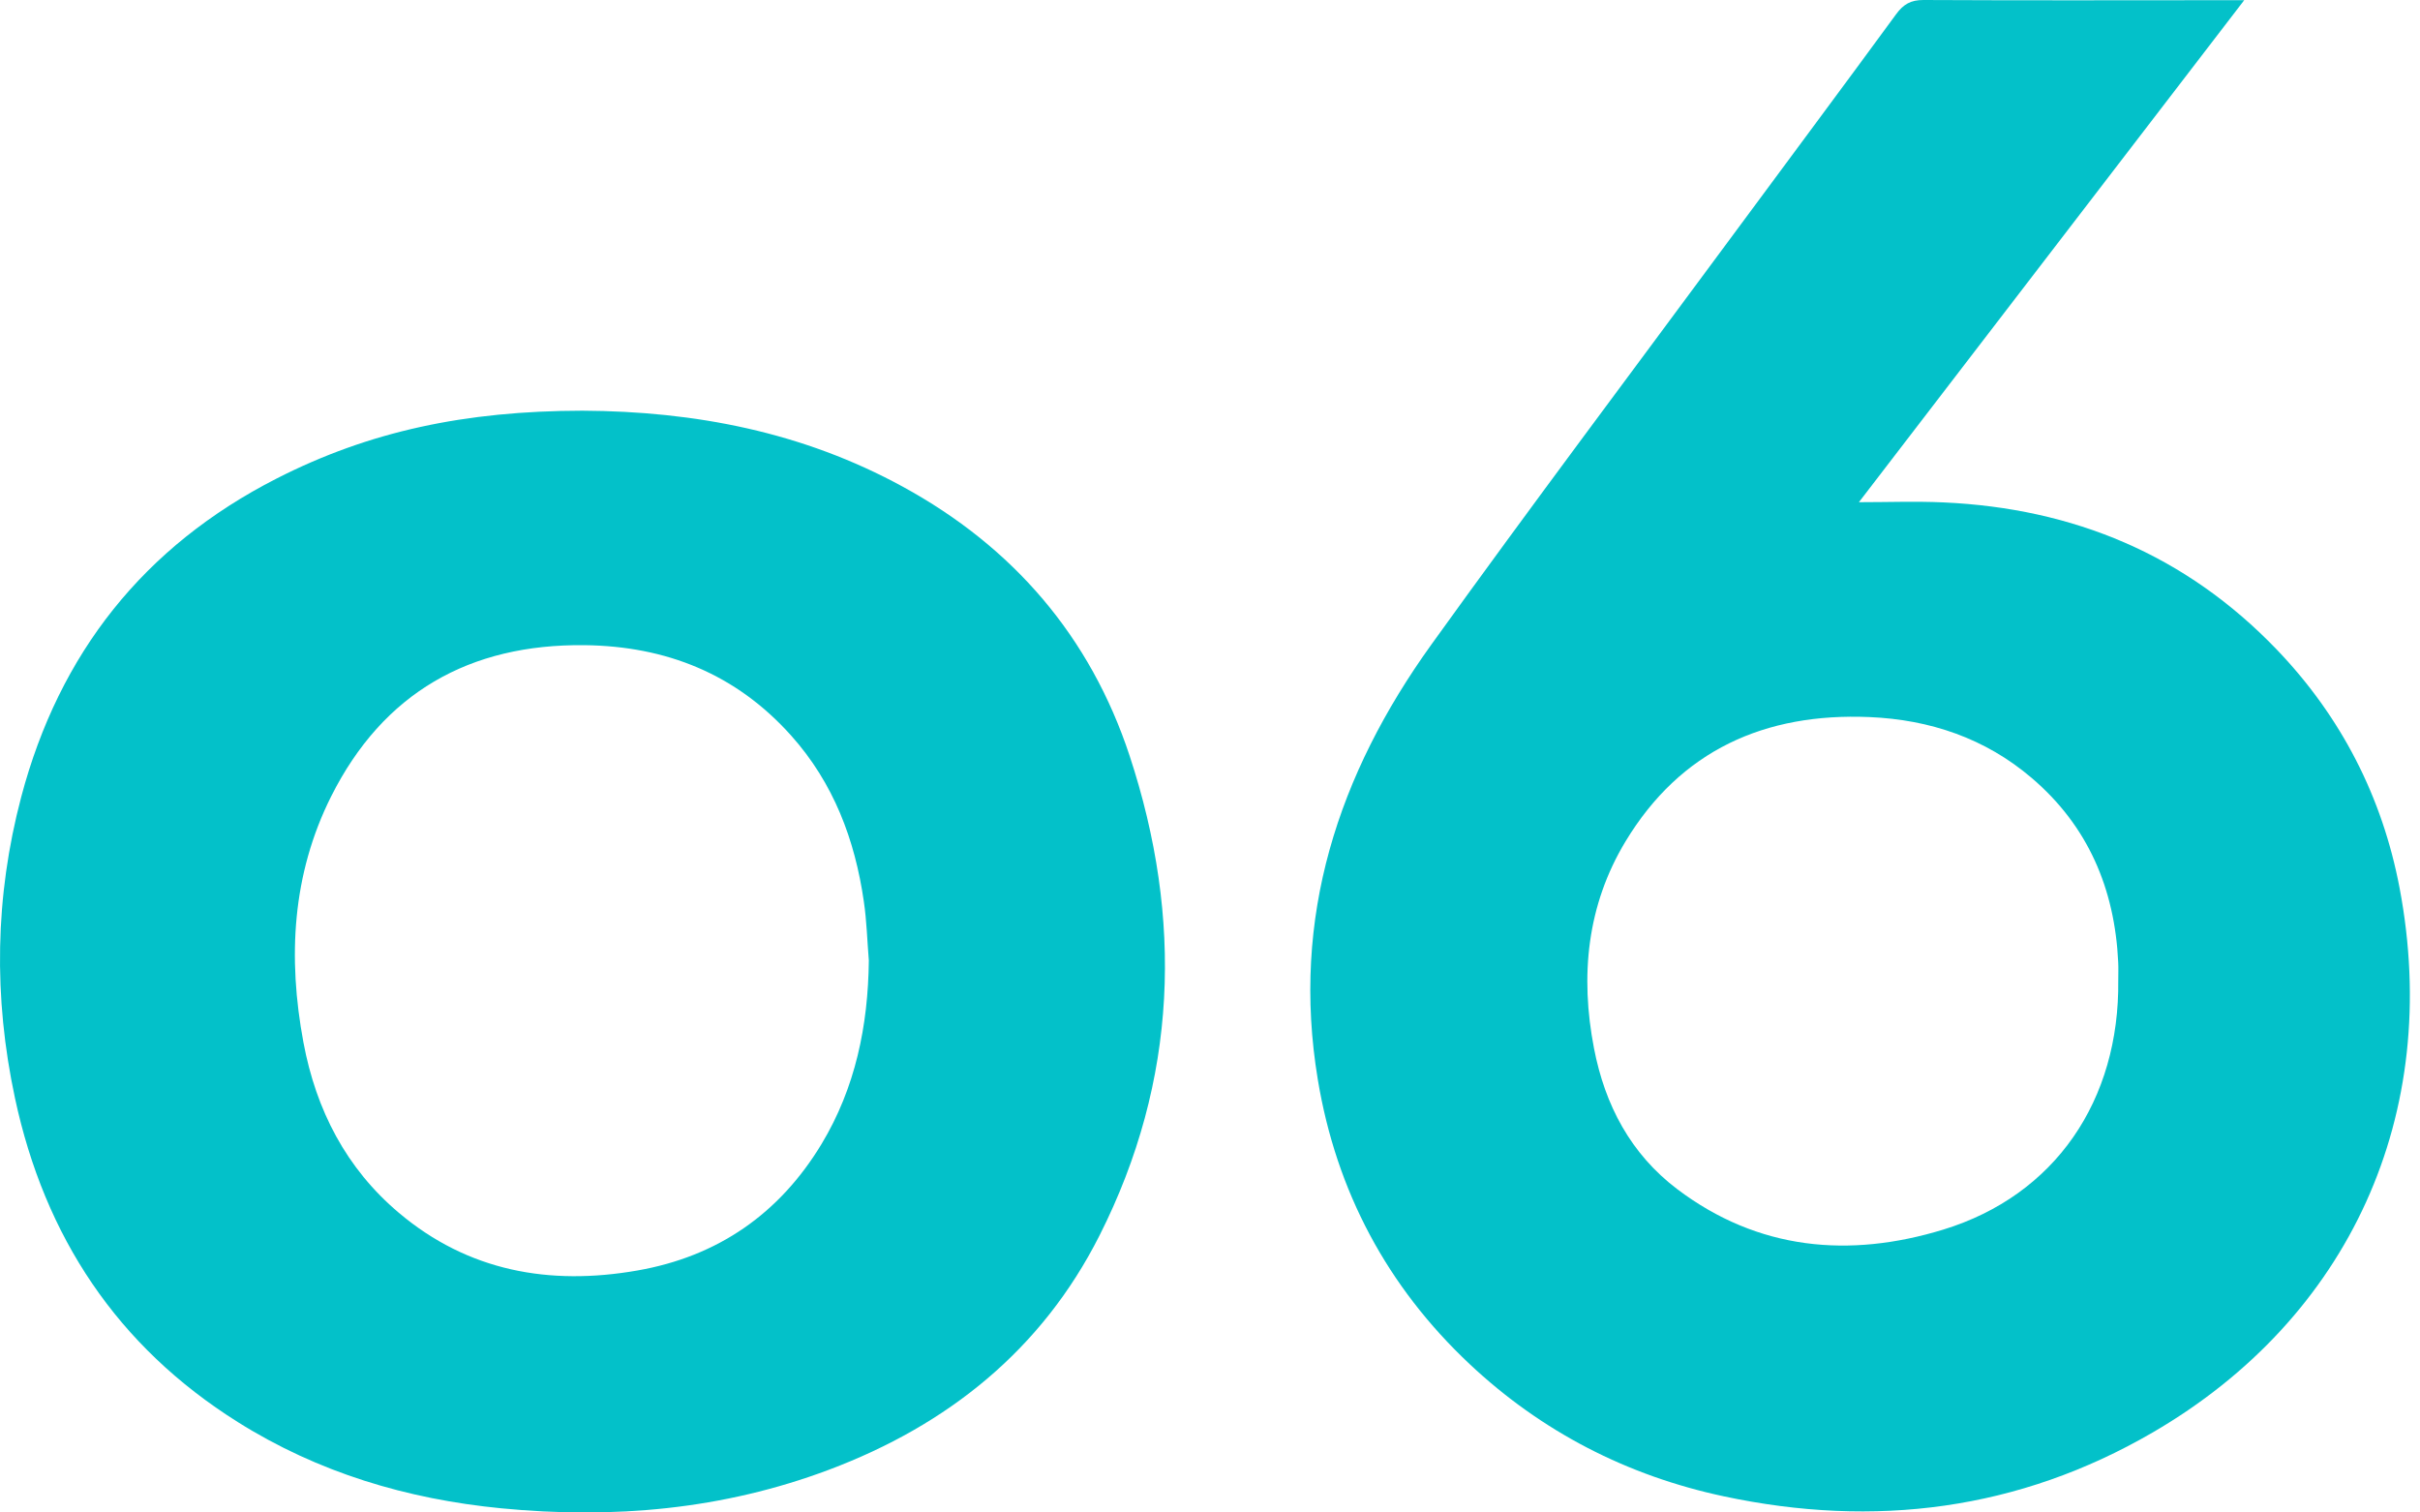 <svg width="48" height="30" viewBox="0 0 48 30" fill="none" xmlns="http://www.w3.org/2000/svg">
<g clip-path="url(#clip0_9001_5560)">
<path d="M44.513 0.004C41.94 3.357 39.411 6.653 36.871 9.961C37.453 9.961 38 9.94 38.546 9.965C41.125 10.081 43.352 11.003 45.156 12.881C46.438 14.217 47.253 15.81 47.595 17.613C48.445 22.098 46.605 26.142 42.696 28.414C40.042 29.956 37.182 30.316 34.193 29.68C32.272 29.271 30.573 28.395 29.147 27.054C27.517 25.521 26.505 23.63 26.138 21.411C25.605 18.2 26.54 15.358 28.392 12.783C30.376 10.025 32.418 7.309 34.437 4.575C35.494 3.144 36.558 1.718 37.609 0.282C37.753 0.085 37.9 -0.001 38.152 -2.77984e-06C40.113 0.01 42.075 0.005 44.035 0.004C44.172 0.004 44.307 0.004 44.513 0.004ZM42.015 19.446C42.015 19.325 42.02 19.204 42.014 19.084C41.945 17.629 41.416 16.382 40.296 15.429C39.375 14.644 38.28 14.274 37.081 14.223C35.009 14.135 33.334 14.881 32.242 16.689C31.477 17.956 31.338 19.356 31.617 20.796C31.834 21.92 32.345 22.889 33.268 23.587C34.873 24.8 36.683 24.958 38.541 24.39C40.765 23.71 42.042 21.825 42.015 19.445V19.446Z" fill="#03C1C9"/>
<path d="M11.55 8.146C13.785 8.157 15.922 8.569 17.906 9.653C20.098 10.85 21.626 12.63 22.404 14.986C23.471 18.222 23.361 21.433 21.808 24.507C20.663 26.773 18.8 28.266 16.44 29.153C14.337 29.943 12.163 30.133 9.941 29.917C8.072 29.735 6.31 29.208 4.716 28.206C2.325 26.705 0.886 24.53 0.297 21.781C-0.131 19.781 -0.102 17.785 0.421 15.807C1.175 12.958 2.855 10.834 5.486 9.492C7.324 8.554 9.229 8.15 11.55 8.146V8.146ZM17.233 19.052C17.201 18.661 17.191 18.268 17.134 17.881C16.957 16.654 16.533 15.53 15.693 14.591C14.6 13.368 13.213 12.816 11.597 12.797C9.313 12.77 7.6 13.743 6.569 15.795C5.793 17.343 5.704 18.994 6.019 20.678C6.269 22.017 6.866 23.174 7.91 24.055C9.286 25.217 10.9 25.504 12.638 25.201C14.237 24.923 15.461 24.073 16.296 22.69C16.967 21.576 17.219 20.344 17.233 19.052Z" fill="#03C1C9"/>
</g>
<defs>
<clipPath id="clip0_9001_5560">
<rect width="47.798" height="30" fill="white"/>
</clipPath>
</defs>
</svg>
